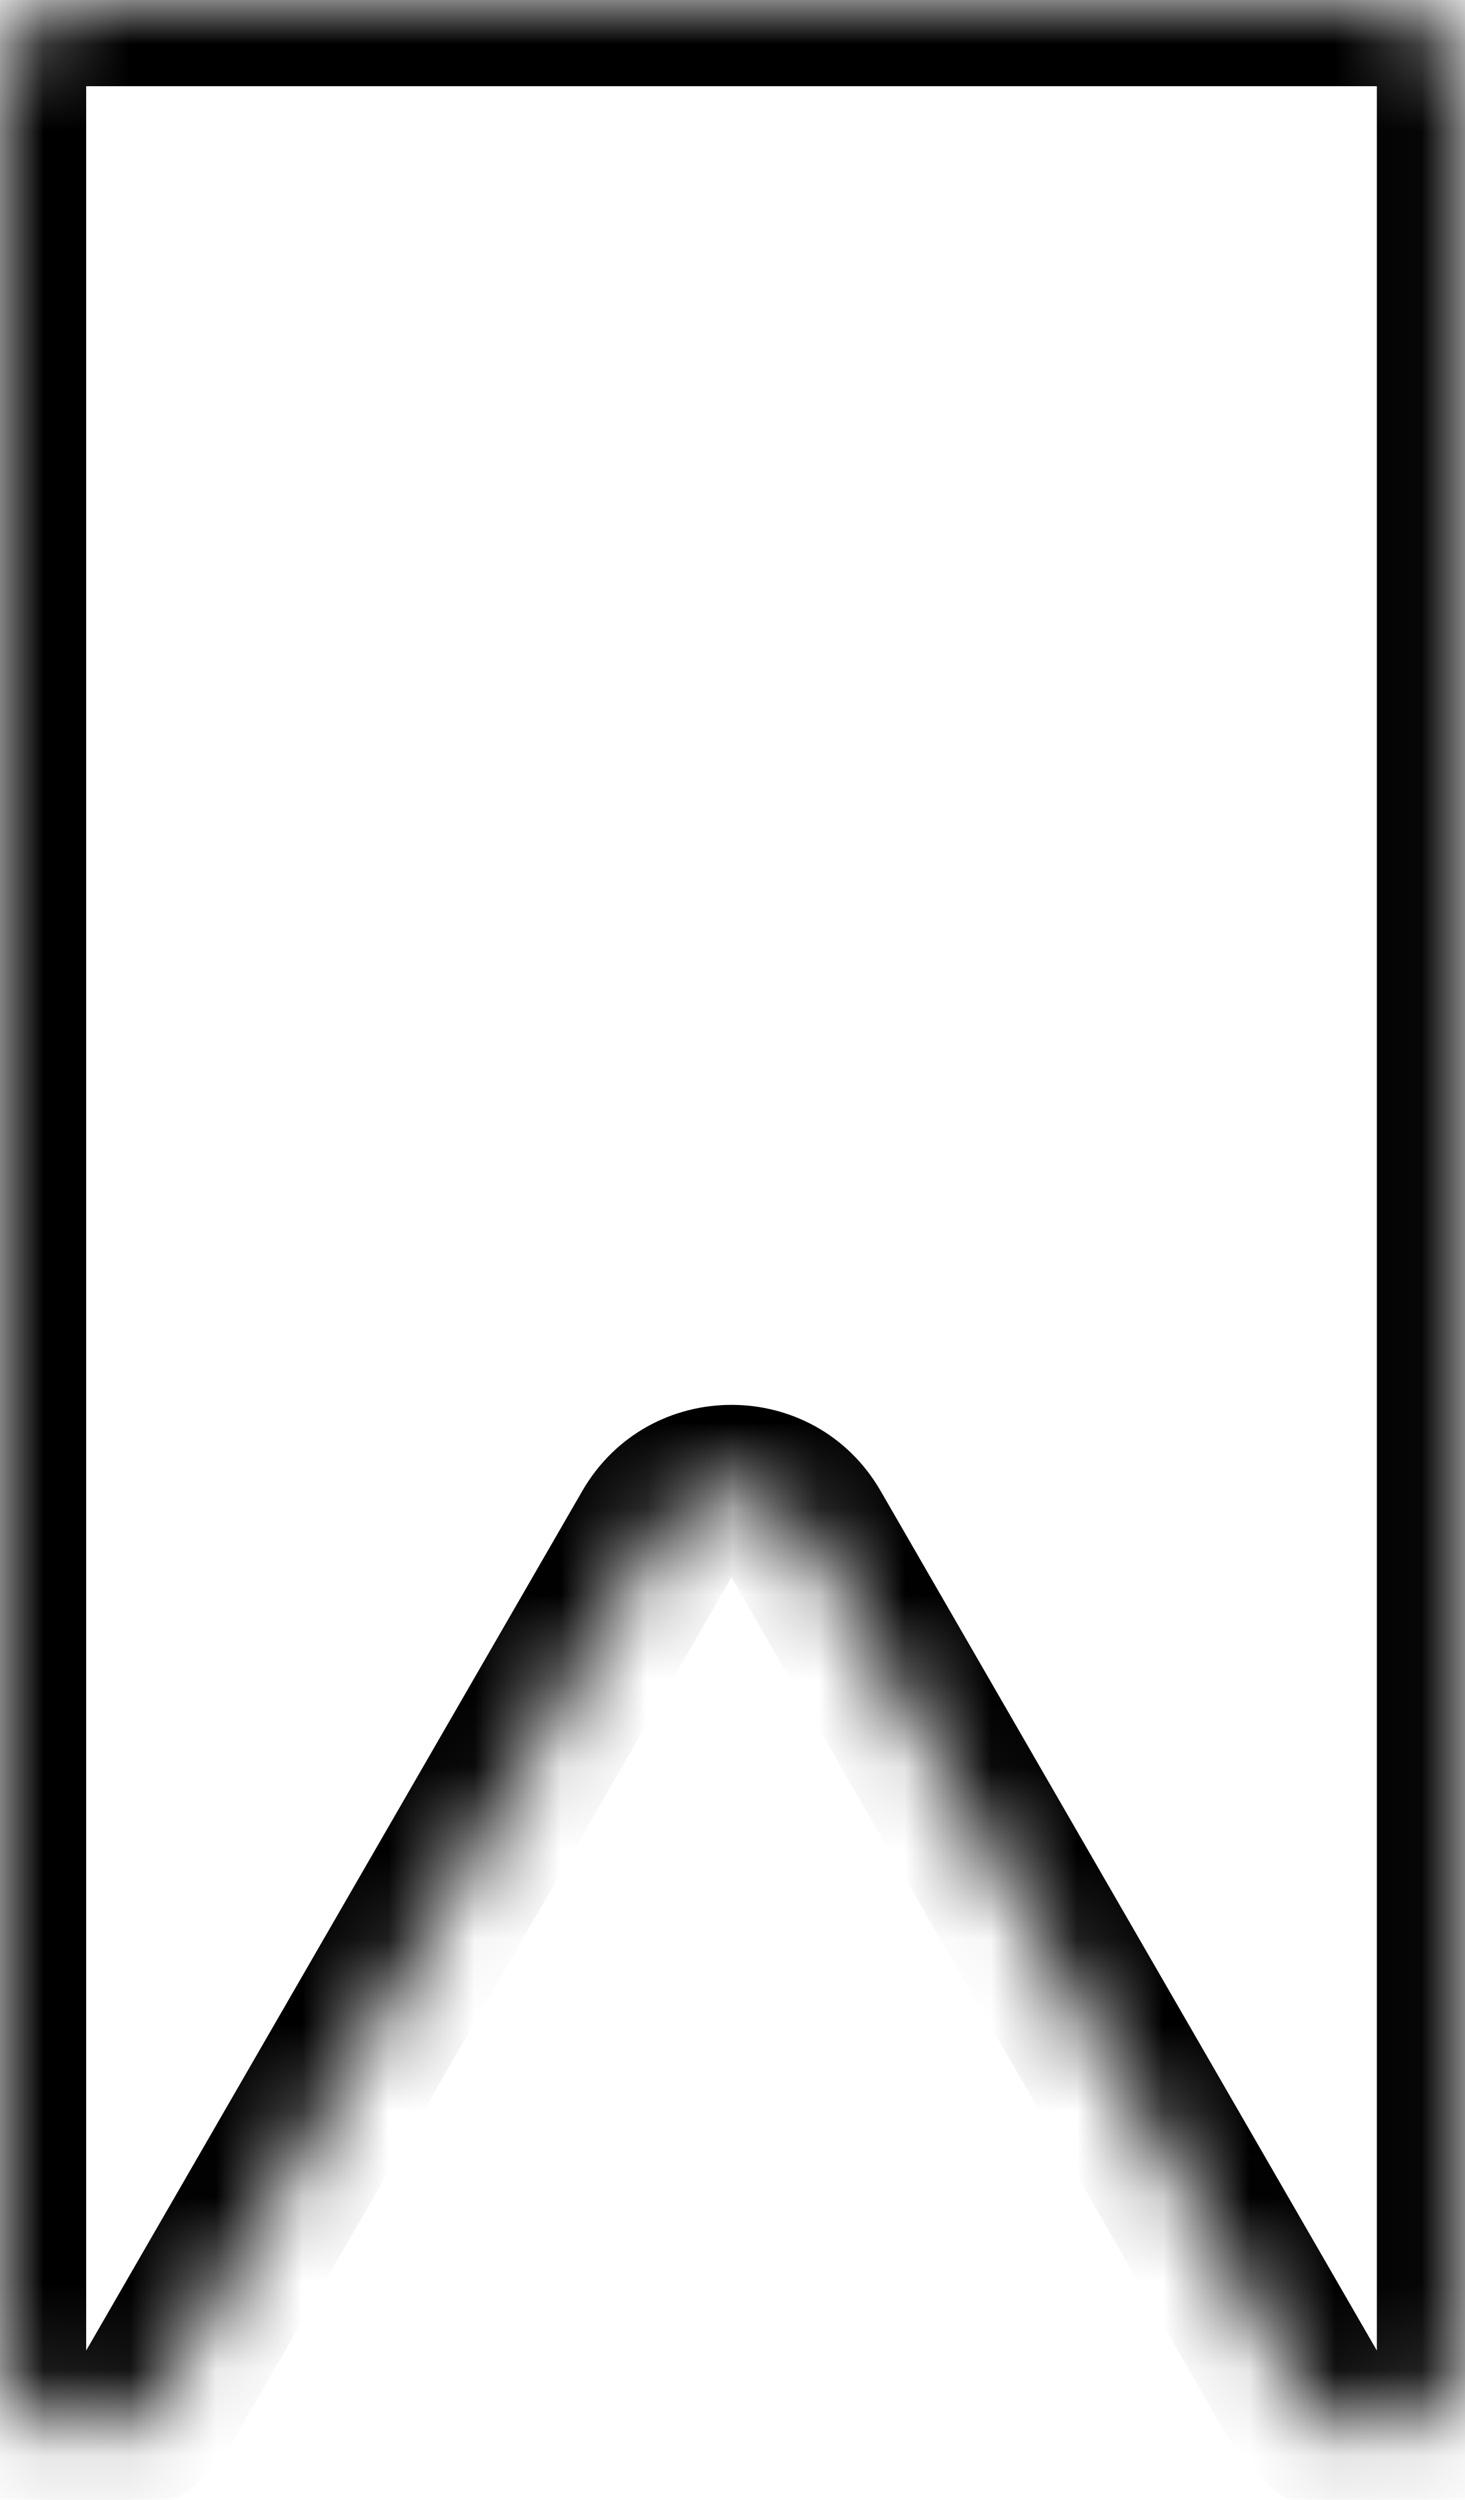 <svg width="17" height="29" viewBox="0 0 17 29" fill="none" xmlns="http://www.w3.org/2000/svg">
<mask id="path-1-inside-1_14_538" fill="white">
<path fill-rule="evenodd" clip-rule="evenodd" d="M16.977 1C16.977 0.448 16.529 0 15.977 0H1C0.448 0 0 0.448 0 1V27.268C0 28.291 1.354 28.654 1.866 27.768L7.622 17.798C8.007 17.131 8.97 17.131 9.354 17.798L15.111 27.768C15.622 28.654 16.977 28.291 16.977 27.268V1Z"/>
</mask>
<path d="M7.622 17.798L6.756 17.298L7.622 17.798ZM9.354 17.798L8.488 18.298L9.354 17.798ZM1.866 27.768L1 27.268L1.866 27.768ZM1 1H15.977V-1H1V1ZM1 27.268V1H-1V27.268H1ZM2.732 28.268L8.488 18.298L6.756 17.298L1 27.268L2.732 28.268ZM8.488 18.298L14.245 28.268L15.977 27.268L10.22 17.298L8.488 18.298ZM15.977 1V27.268H17.977V1H15.977ZM14.245 28.268C15.268 30.04 17.977 29.314 17.977 27.268H15.977L15.977 27.268L14.245 28.268ZM8.488 18.298L10.22 17.298C9.451 15.964 7.526 15.964 6.756 17.298L8.488 18.298ZM-1 27.268C-1 29.314 1.709 30.04 2.732 28.268L1 27.268H-1ZM15.977 1V1H17.977C17.977 -0.105 17.081 -1 15.977 -1V1ZM1 -1C-0.105 -1 -1 -0.105 -1 1H1V1V-1Z" fill="black" mask="url(#path-1-inside-1_14_538)"/>
</svg>
